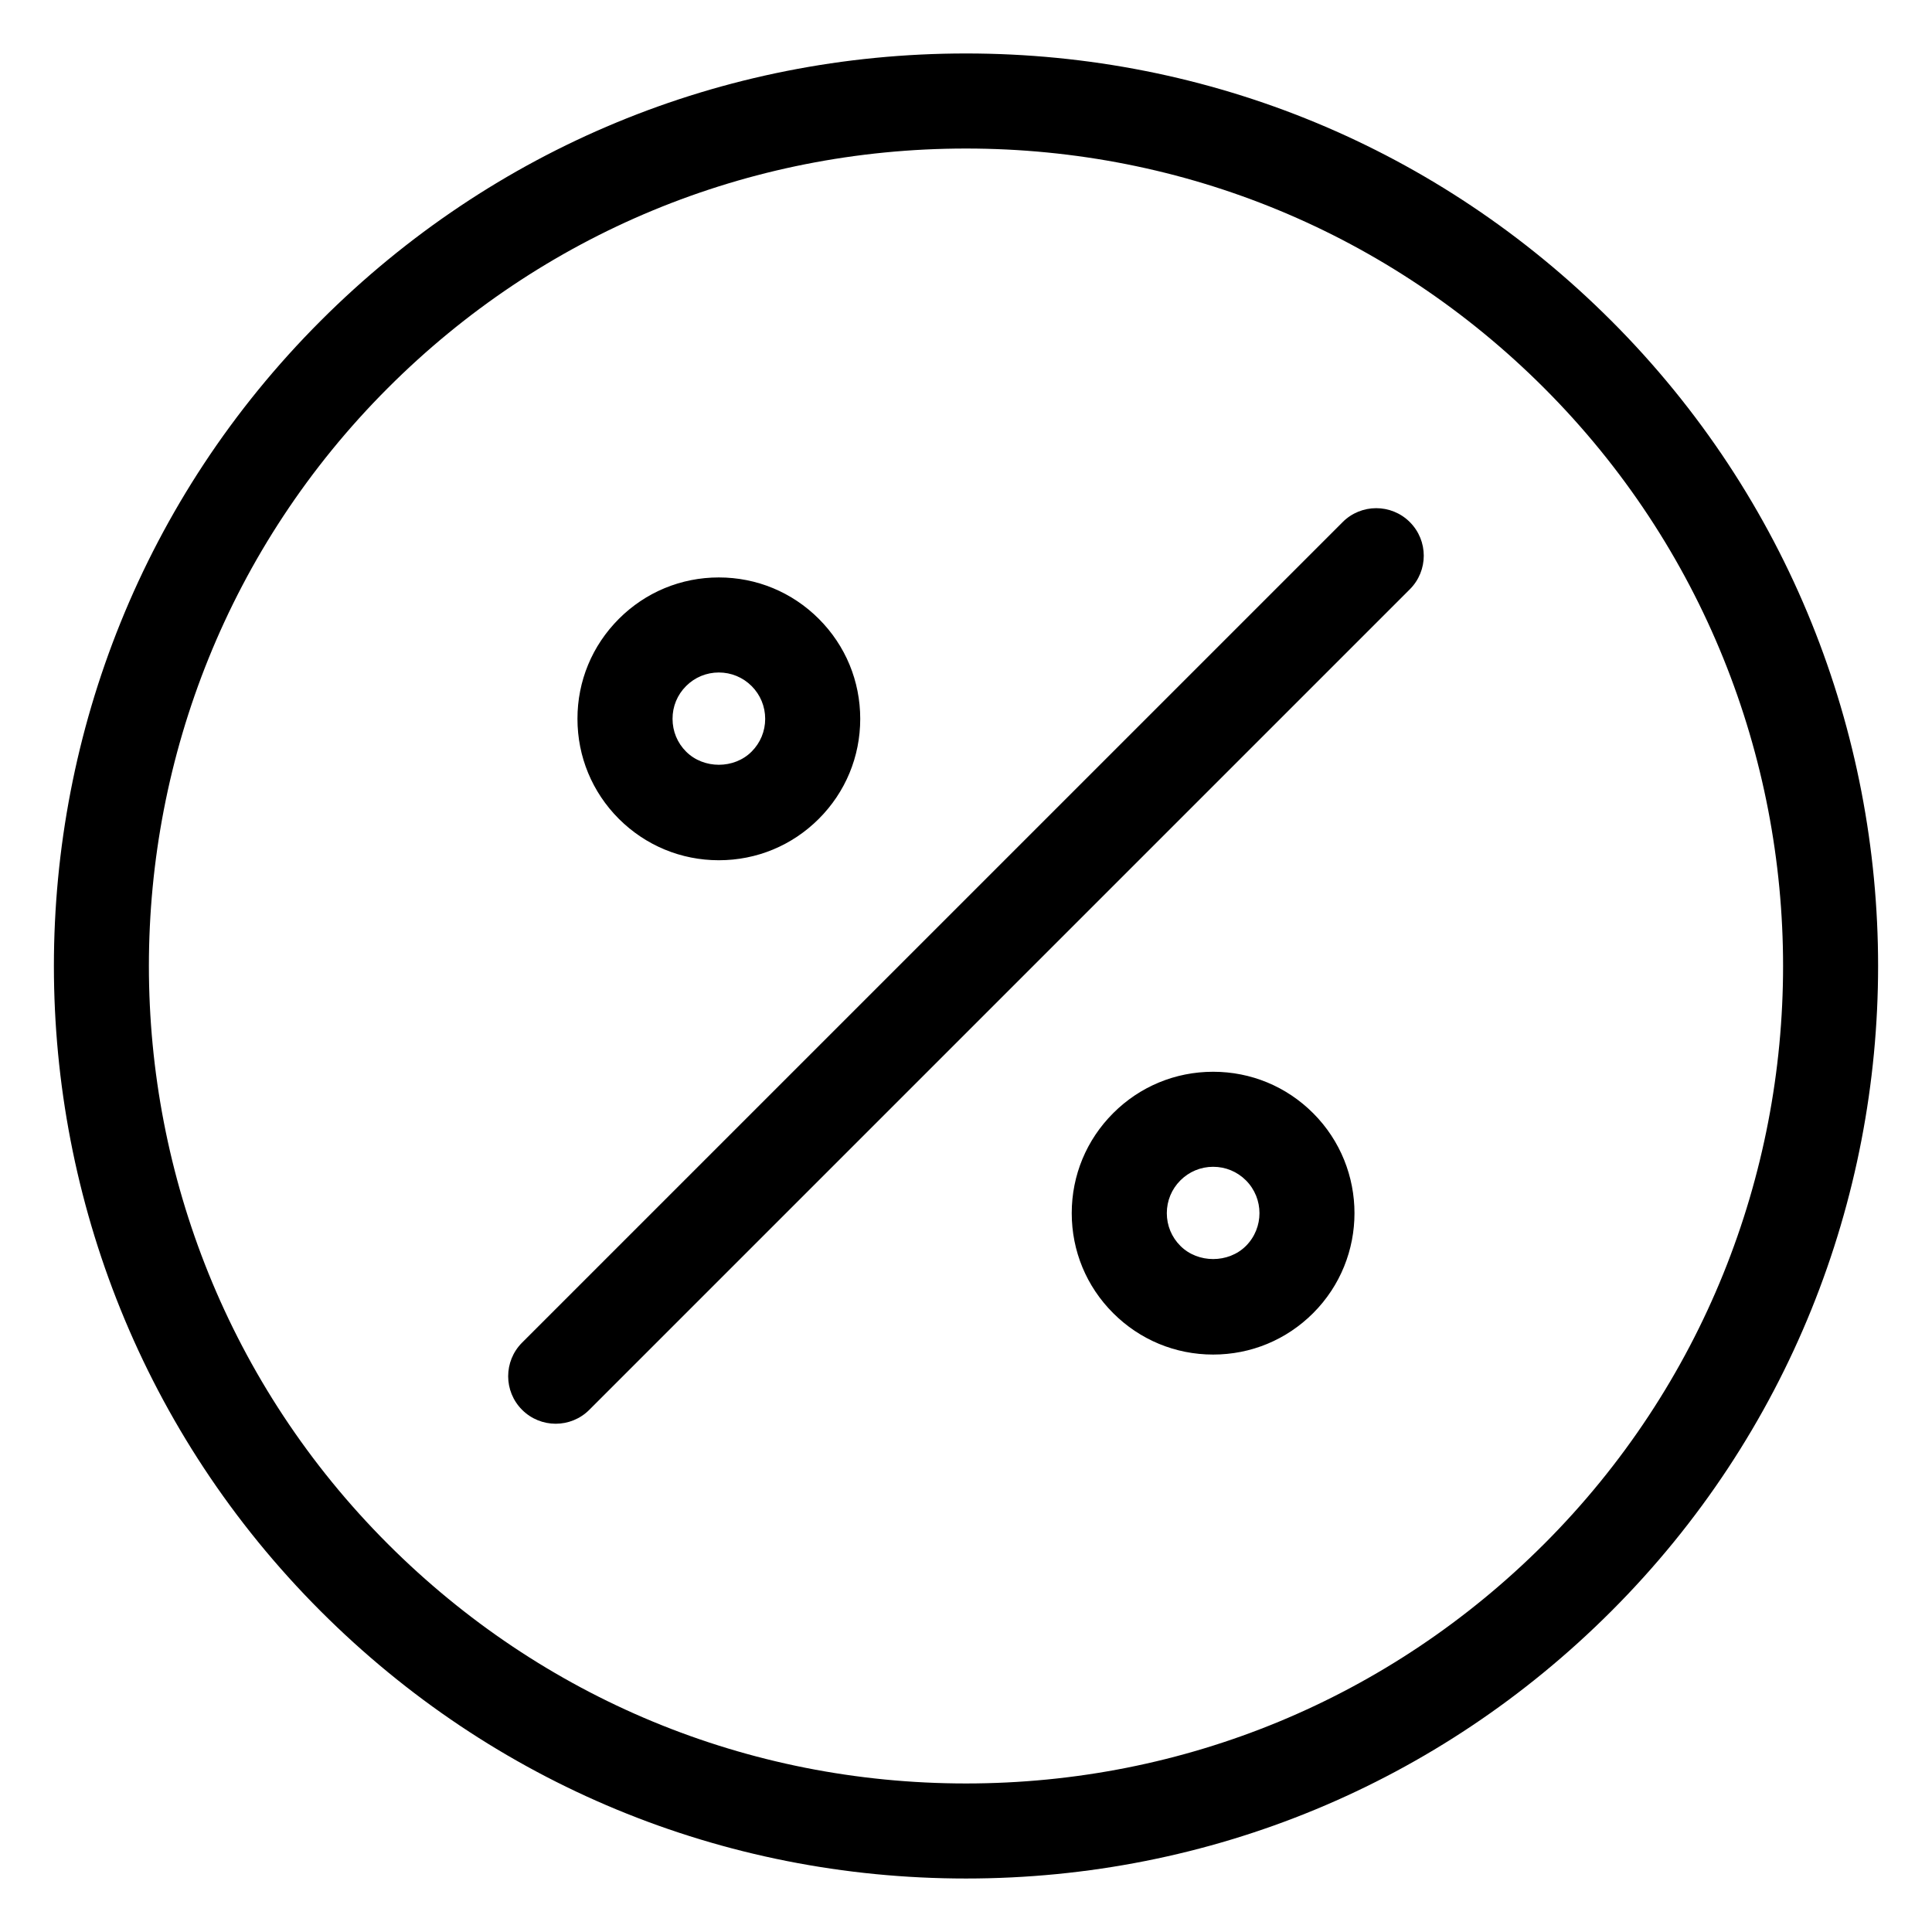 <?xml version="1.0" encoding="UTF-8"?>
<!-- Uploaded to: SVG Repo, www.svgrepo.com, Generator: SVG Repo Mixer Tools -->
<svg fill="#000000" width="800px" height="800px" version="1.1" viewBox="144 144 512 512" xmlns="http://www.w3.org/2000/svg">
 <path d="m499.82 282.36-217.46 217.45c-4.922 4.922-4.922 12.891 0 17.809 2.457 2.457 5.688 3.688 8.906 3.688 3.231 0 6.445-1.23 8.906-3.688l217.45-217.45c4.922-4.922 4.922-12.891 0-17.809-4.918-4.918-12.891-4.918-17.809 0zm71.18-53.363c-45.676-45.68-106.41-70.828-171-70.828-64.602 0-125.32 25.148-171 70.828-94.289 94.289-94.289 247.71 0 342 45.676 45.676 106.4 70.828 171 70.828 64.59 0 125.32-25.148 171-70.832 94.289-94.281 94.289-247.71 0-342zm-17.809 324.19c-40.926 40.914-95.332 63.449-153.19 63.449-57.867 0-112.27-22.535-153.19-63.449-84.469-84.473-84.469-221.91 0-306.38 40.91-40.91 95.32-63.445 153.19-63.445 57.859 0 112.27 22.535 153.19 63.449 84.457 84.469 84.457 221.91 0 306.38zm-87.695-125.16c-10.004 0-19.418 3.894-26.492 10.973-7.082 7.078-10.984 16.484-10.984 26.5s3.894 19.418 10.984 26.496c7.074 7.074 16.48 10.977 26.492 10.977 10.012 0 19.422-3.898 26.5-10.977 14.609-14.605 14.609-38.379 0-52.992-7.078-7.078-16.484-10.977-26.5-10.977zm8.691 46.156c-4.637 4.637-12.73 4.641-17.367-0.004-2.324-2.316-3.602-5.394-3.602-8.68s1.281-6.363 3.602-8.688c2.324-2.32 5.402-3.598 8.676-3.598 3.285 0 6.367 1.273 8.691 3.598 4.781 4.793 4.781 12.582 0 17.371zm-139.69-102.21c10.016 0 19.422-3.894 26.5-10.977 7.074-7.074 10.973-16.484 10.973-26.496s-3.894-19.418-10.973-26.496c-7.078-7.078-16.488-10.977-26.5-10.977-10.012 0-19.418 3.898-26.492 10.977s-10.984 16.484-10.973 26.496c0 10.004 3.894 19.418 10.965 26.496 7.09 7.074 16.496 10.977 26.5 10.977zm-8.68-46.16c2.312-2.316 5.402-3.598 8.68-3.598 3.285 0 6.367 1.281 8.691 3.598 2.312 2.316 3.594 5.402 3.594 8.688s-1.281 6.367-3.602 8.688c-4.637 4.644-12.711 4.644-17.355 0-2.324-2.316-3.594-5.402-3.594-8.688-0.012-3.281 1.262-6.371 3.586-8.688z"/>
</svg>